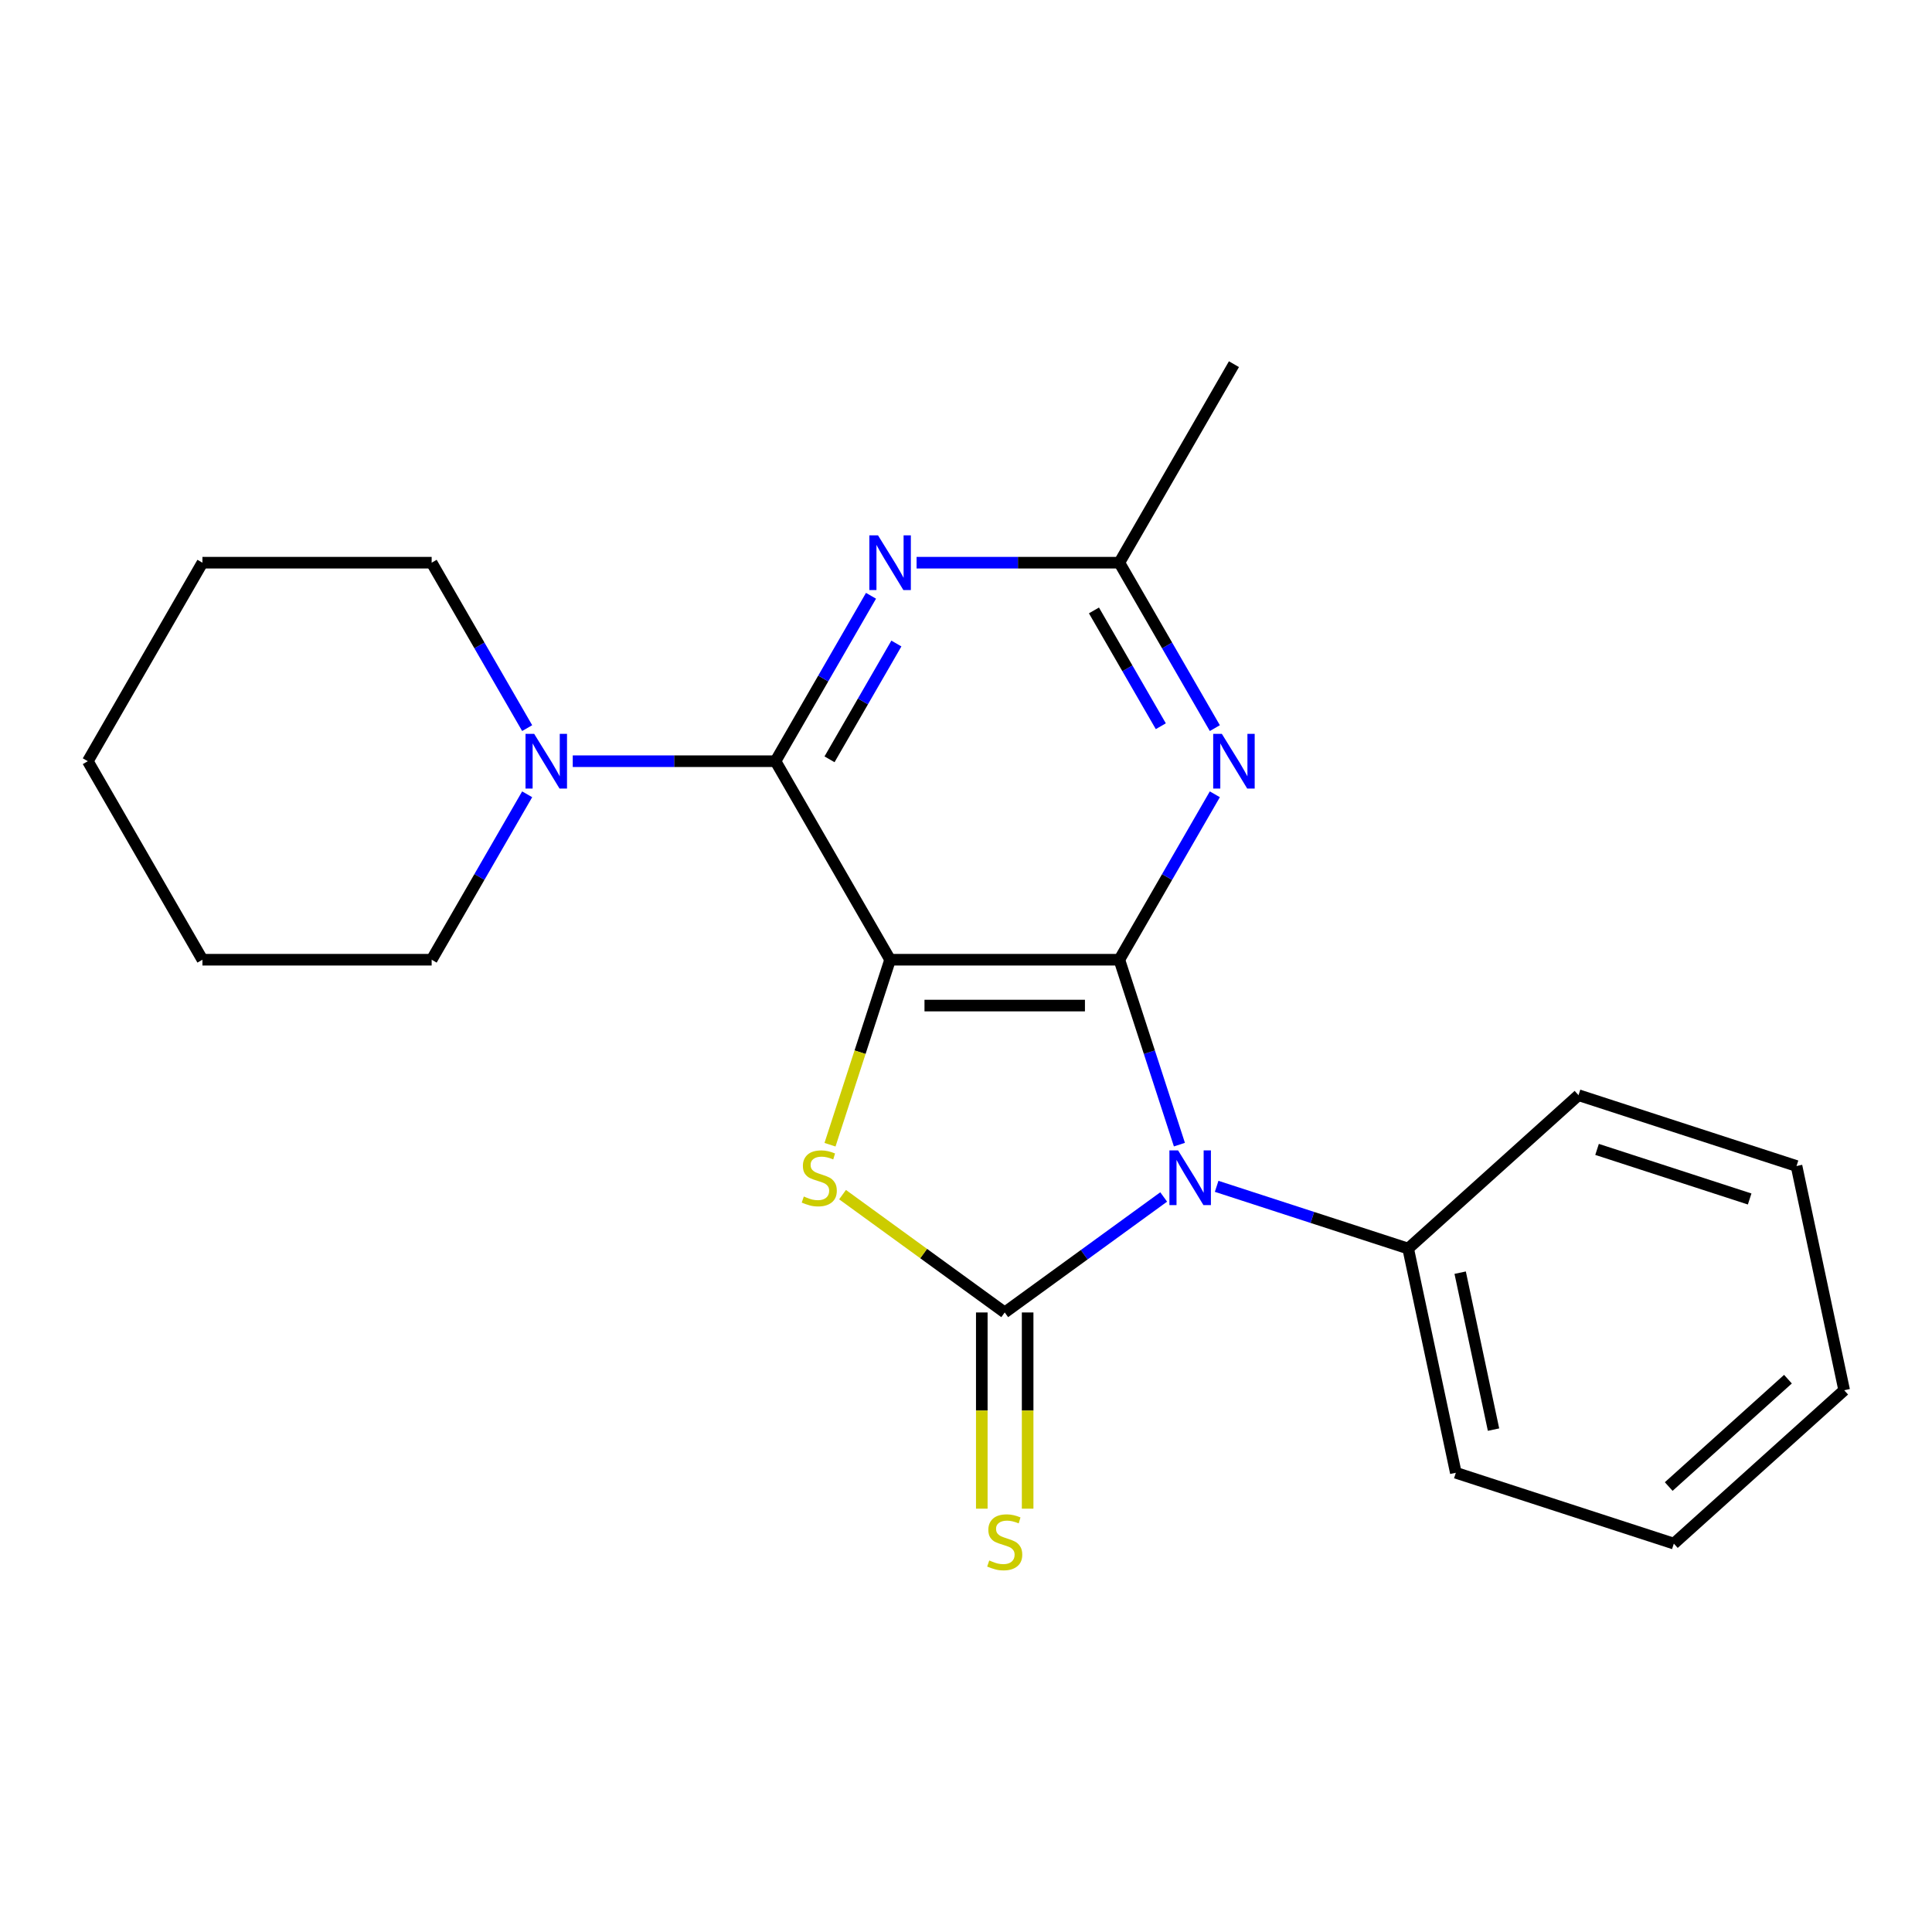 <?xml version='1.0' encoding='iso-8859-1'?>
<svg version='1.1' baseProfile='full'
              xmlns='http://www.w3.org/2000/svg'
                      xmlns:rdkit='http://www.rdkit.org/xml'
                      xmlns:xlink='http://www.w3.org/1999/xlink'
                  xml:space='preserve'
width='1000px' height='1000px' viewBox='0 0 1000 1000'>
<!-- END OF HEADER -->
<rect style='opacity:1.0;fill:#FFFFFF;stroke:none' width='1000' height='1000' x='0' y='0'> </rect>
<path class='bond-1' d='M 460.717,496.75 L 579.363,496.75' style='fill:none;fill-rule:evenodd;stroke:#000000;stroke-width:6px;stroke-linecap:butt;stroke-linejoin:miter;stroke-opacity:1' />
<path class='bond-1' d='M 478.514,520.48 L 561.566,520.48' style='fill:none;fill-rule:evenodd;stroke:#000000;stroke-width:6px;stroke-linecap:butt;stroke-linejoin:miter;stroke-opacity:1' />
<path class='bond-3' d='M 460.717,496.75 L 445.161,544.627' style='fill:none;fill-rule:evenodd;stroke:#000000;stroke-width:6px;stroke-linecap:butt;stroke-linejoin:miter;stroke-opacity:1' />
<path class='bond-3' d='M 445.161,544.627 L 429.605,592.504' style='fill:none;fill-rule:evenodd;stroke:#CCCC00;stroke-width:6px;stroke-linecap:butt;stroke-linejoin:miter;stroke-opacity:1' />
<path class='bond-4' d='M 460.717,496.75 L 401.394,394' style='fill:none;fill-rule:evenodd;stroke:#000000;stroke-width:6px;stroke-linecap:butt;stroke-linejoin:miter;stroke-opacity:1' />
<path class='bond-0' d='M 610.463,592.464 L 594.913,544.607' style='fill:none;fill-rule:evenodd;stroke:#0000FF;stroke-width:6px;stroke-linecap:butt;stroke-linejoin:miter;stroke-opacity:1' />
<path class='bond-0' d='M 594.913,544.607 L 579.363,496.75' style='fill:none;fill-rule:evenodd;stroke:#000000;stroke-width:6px;stroke-linecap:butt;stroke-linejoin:miter;stroke-opacity:1' />
<path class='bond-10' d='M 629.733,614.043 L 679.3,630.148' style='fill:none;fill-rule:evenodd;stroke:#0000FF;stroke-width:6px;stroke-linecap:butt;stroke-linejoin:miter;stroke-opacity:1' />
<path class='bond-10' d='M 679.3,630.148 L 728.867,646.254' style='fill:none;fill-rule:evenodd;stroke:#000000;stroke-width:6px;stroke-linecap:butt;stroke-linejoin:miter;stroke-opacity:1' />
<path class='bond-22' d='M 602.321,619.548 L 561.181,649.438' style='fill:none;fill-rule:evenodd;stroke:#0000FF;stroke-width:6px;stroke-linecap:butt;stroke-linejoin:miter;stroke-opacity:1' />
<path class='bond-22' d='M 561.181,649.438 L 520.04,679.328' style='fill:none;fill-rule:evenodd;stroke:#000000;stroke-width:6px;stroke-linecap:butt;stroke-linejoin:miter;stroke-opacity:1' />
<path class='bond-5' d='M 579.363,496.75 L 604.081,453.938' style='fill:none;fill-rule:evenodd;stroke:#000000;stroke-width:6px;stroke-linecap:butt;stroke-linejoin:miter;stroke-opacity:1' />
<path class='bond-5' d='M 604.081,453.938 L 628.799,411.126' style='fill:none;fill-rule:evenodd;stroke:#0000FF;stroke-width:6px;stroke-linecap:butt;stroke-linejoin:miter;stroke-opacity:1' />
<path class='bond-2' d='M 520.04,679.328 L 478.07,648.835' style='fill:none;fill-rule:evenodd;stroke:#000000;stroke-width:6px;stroke-linecap:butt;stroke-linejoin:miter;stroke-opacity:1' />
<path class='bond-2' d='M 478.07,648.835 L 436.099,618.342' style='fill:none;fill-rule:evenodd;stroke:#CCCC00;stroke-width:6px;stroke-linecap:butt;stroke-linejoin:miter;stroke-opacity:1' />
<path class='bond-9' d='M 508.176,679.328 L 508.176,730.109' style='fill:none;fill-rule:evenodd;stroke:#000000;stroke-width:6px;stroke-linecap:butt;stroke-linejoin:miter;stroke-opacity:1' />
<path class='bond-9' d='M 508.176,730.109 L 508.176,780.889' style='fill:none;fill-rule:evenodd;stroke:#CCCC00;stroke-width:6px;stroke-linecap:butt;stroke-linejoin:miter;stroke-opacity:1' />
<path class='bond-9' d='M 531.905,679.328 L 531.905,730.109' style='fill:none;fill-rule:evenodd;stroke:#000000;stroke-width:6px;stroke-linecap:butt;stroke-linejoin:miter;stroke-opacity:1' />
<path class='bond-9' d='M 531.905,730.109 L 531.905,780.889' style='fill:none;fill-rule:evenodd;stroke:#CCCC00;stroke-width:6px;stroke-linecap:butt;stroke-linejoin:miter;stroke-opacity:1' />
<path class='bond-6' d='M 401.394,394 L 426.111,351.187' style='fill:none;fill-rule:evenodd;stroke:#000000;stroke-width:6px;stroke-linecap:butt;stroke-linejoin:miter;stroke-opacity:1' />
<path class='bond-6' d='M 426.111,351.187 L 450.829,308.375' style='fill:none;fill-rule:evenodd;stroke:#0000FF;stroke-width:6px;stroke-linecap:butt;stroke-linejoin:miter;stroke-opacity:1' />
<path class='bond-6' d='M 429.359,393.02 L 446.662,363.052' style='fill:none;fill-rule:evenodd;stroke:#000000;stroke-width:6px;stroke-linecap:butt;stroke-linejoin:miter;stroke-opacity:1' />
<path class='bond-6' d='M 446.662,363.052 L 463.964,333.083' style='fill:none;fill-rule:evenodd;stroke:#0000FF;stroke-width:6px;stroke-linecap:butt;stroke-linejoin:miter;stroke-opacity:1' />
<path class='bond-7' d='M 401.394,394 L 348.924,394' style='fill:none;fill-rule:evenodd;stroke:#000000;stroke-width:6px;stroke-linecap:butt;stroke-linejoin:miter;stroke-opacity:1' />
<path class='bond-7' d='M 348.924,394 L 296.454,394' style='fill:none;fill-rule:evenodd;stroke:#0000FF;stroke-width:6px;stroke-linecap:butt;stroke-linejoin:miter;stroke-opacity:1' />
<path class='bond-23' d='M 628.799,376.873 L 604.081,334.061' style='fill:none;fill-rule:evenodd;stroke:#0000FF;stroke-width:6px;stroke-linecap:butt;stroke-linejoin:miter;stroke-opacity:1' />
<path class='bond-23' d='M 604.081,334.061 L 579.363,291.249' style='fill:none;fill-rule:evenodd;stroke:#000000;stroke-width:6px;stroke-linecap:butt;stroke-linejoin:miter;stroke-opacity:1' />
<path class='bond-23' d='M 600.833,375.894 L 583.531,345.926' style='fill:none;fill-rule:evenodd;stroke:#0000FF;stroke-width:6px;stroke-linecap:butt;stroke-linejoin:miter;stroke-opacity:1' />
<path class='bond-23' d='M 583.531,345.926 L 566.229,315.957' style='fill:none;fill-rule:evenodd;stroke:#000000;stroke-width:6px;stroke-linecap:butt;stroke-linejoin:miter;stroke-opacity:1' />
<path class='bond-8' d='M 474.423,291.249 L 526.893,291.249' style='fill:none;fill-rule:evenodd;stroke:#0000FF;stroke-width:6px;stroke-linecap:butt;stroke-linejoin:miter;stroke-opacity:1' />
<path class='bond-8' d='M 526.893,291.249 L 579.363,291.249' style='fill:none;fill-rule:evenodd;stroke:#000000;stroke-width:6px;stroke-linecap:butt;stroke-linejoin:miter;stroke-opacity:1' />
<path class='bond-11' d='M 272.86,376.873 L 248.142,334.061' style='fill:none;fill-rule:evenodd;stroke:#0000FF;stroke-width:6px;stroke-linecap:butt;stroke-linejoin:miter;stroke-opacity:1' />
<path class='bond-11' d='M 248.142,334.061 L 223.424,291.249' style='fill:none;fill-rule:evenodd;stroke:#000000;stroke-width:6px;stroke-linecap:butt;stroke-linejoin:miter;stroke-opacity:1' />
<path class='bond-12' d='M 272.86,411.126 L 248.142,453.938' style='fill:none;fill-rule:evenodd;stroke:#0000FF;stroke-width:6px;stroke-linecap:butt;stroke-linejoin:miter;stroke-opacity:1' />
<path class='bond-12' d='M 248.142,453.938 L 223.424,496.75' style='fill:none;fill-rule:evenodd;stroke:#000000;stroke-width:6px;stroke-linecap:butt;stroke-linejoin:miter;stroke-opacity:1' />
<path class='bond-13' d='M 579.363,291.249 L 638.687,188.498' style='fill:none;fill-rule:evenodd;stroke:#000000;stroke-width:6px;stroke-linecap:butt;stroke-linejoin:miter;stroke-opacity:1' />
<path class='bond-14' d='M 728.867,646.254 L 753.535,762.307' style='fill:none;fill-rule:evenodd;stroke:#000000;stroke-width:6px;stroke-linecap:butt;stroke-linejoin:miter;stroke-opacity:1' />
<path class='bond-14' d='M 755.778,658.728 L 773.045,739.966' style='fill:none;fill-rule:evenodd;stroke:#000000;stroke-width:6px;stroke-linecap:butt;stroke-linejoin:miter;stroke-opacity:1' />
<path class='bond-15' d='M 728.867,646.254 L 817.038,566.864' style='fill:none;fill-rule:evenodd;stroke:#000000;stroke-width:6px;stroke-linecap:butt;stroke-linejoin:miter;stroke-opacity:1' />
<path class='bond-16' d='M 223.424,291.249 L 104.778,291.249' style='fill:none;fill-rule:evenodd;stroke:#000000;stroke-width:6px;stroke-linecap:butt;stroke-linejoin:miter;stroke-opacity:1' />
<path class='bond-17' d='M 223.424,496.75 L 104.778,496.75' style='fill:none;fill-rule:evenodd;stroke:#000000;stroke-width:6px;stroke-linecap:butt;stroke-linejoin:miter;stroke-opacity:1' />
<path class='bond-18' d='M 753.535,762.307 L 866.374,798.971' style='fill:none;fill-rule:evenodd;stroke:#000000;stroke-width:6px;stroke-linecap:butt;stroke-linejoin:miter;stroke-opacity:1' />
<path class='bond-19' d='M 817.038,566.864 L 929.877,603.527' style='fill:none;fill-rule:evenodd;stroke:#000000;stroke-width:6px;stroke-linecap:butt;stroke-linejoin:miter;stroke-opacity:1' />
<path class='bond-19' d='M 826.631,594.931 L 905.619,620.596' style='fill:none;fill-rule:evenodd;stroke:#000000;stroke-width:6px;stroke-linecap:butt;stroke-linejoin:miter;stroke-opacity:1' />
<path class='bond-24' d='M 104.778,291.249 L 45.455,394' style='fill:none;fill-rule:evenodd;stroke:#000000;stroke-width:6px;stroke-linecap:butt;stroke-linejoin:miter;stroke-opacity:1' />
<path class='bond-20' d='M 104.778,496.75 L 45.455,394' style='fill:none;fill-rule:evenodd;stroke:#000000;stroke-width:6px;stroke-linecap:butt;stroke-linejoin:miter;stroke-opacity:1' />
<path class='bond-25' d='M 866.374,798.971 L 954.545,719.581' style='fill:none;fill-rule:evenodd;stroke:#000000;stroke-width:6px;stroke-linecap:butt;stroke-linejoin:miter;stroke-opacity:1' />
<path class='bond-25' d='M 863.722,769.428 L 925.442,713.855' style='fill:none;fill-rule:evenodd;stroke:#000000;stroke-width:6px;stroke-linecap:butt;stroke-linejoin:miter;stroke-opacity:1' />
<path class='bond-21' d='M 929.877,603.527 L 954.545,719.581' style='fill:none;fill-rule:evenodd;stroke:#000000;stroke-width:6px;stroke-linecap:butt;stroke-linejoin:miter;stroke-opacity:1' />
<path  class='atom-1' d='M 609.767 595.43
L 619.047 610.43
Q 619.967 611.91, 621.447 614.59
Q 622.927 617.27, 623.007 617.43
L 623.007 595.43
L 626.767 595.43
L 626.767 623.75
L 622.887 623.75
L 612.927 607.35
Q 611.767 605.43, 610.527 603.23
Q 609.327 601.03, 608.967 600.35
L 608.967 623.75
L 605.287 623.75
L 605.287 595.43
L 609.767 595.43
' fill='#0000FF'/>
<path  class='atom-4' d='M 416.053 619.31
Q 416.373 619.43, 417.693 619.99
Q 419.013 620.55, 420.453 620.91
Q 421.933 621.23, 423.373 621.23
Q 426.053 621.23, 427.613 619.95
Q 429.173 618.63, 429.173 616.35
Q 429.173 614.79, 428.373 613.83
Q 427.613 612.87, 426.413 612.35
Q 425.213 611.83, 423.213 611.23
Q 420.693 610.47, 419.173 609.75
Q 417.693 609.03, 416.613 607.51
Q 415.573 605.99, 415.573 603.43
Q 415.573 599.87, 417.973 597.67
Q 420.413 595.47, 425.213 595.47
Q 428.493 595.47, 432.213 597.03
L 431.293 600.11
Q 427.893 598.71, 425.333 598.71
Q 422.573 598.71, 421.053 599.87
Q 419.533 600.99, 419.573 602.95
Q 419.573 604.47, 420.333 605.39
Q 421.133 606.31, 422.253 606.83
Q 423.413 607.35, 425.333 607.95
Q 427.893 608.75, 429.413 609.55
Q 430.933 610.35, 432.013 611.99
Q 433.133 613.59, 433.133 616.35
Q 433.133 620.27, 430.493 622.39
Q 427.893 624.47, 423.533 624.47
Q 421.013 624.47, 419.093 623.91
Q 417.213 623.39, 414.973 622.47
L 416.053 619.31
' fill='#CCCC00'/>
<path  class='atom-6' d='M 632.427 379.84
L 641.707 394.84
Q 642.627 396.32, 644.107 399
Q 645.587 401.68, 645.667 401.84
L 645.667 379.84
L 649.427 379.84
L 649.427 408.16
L 645.547 408.16
L 635.587 391.76
Q 634.427 389.84, 633.187 387.64
Q 631.987 385.44, 631.627 384.76
L 631.627 408.16
L 627.947 408.16
L 627.947 379.84
L 632.427 379.84
' fill='#0000FF'/>
<path  class='atom-7' d='M 454.457 277.089
L 463.737 292.089
Q 464.657 293.569, 466.137 296.249
Q 467.617 298.929, 467.697 299.089
L 467.697 277.089
L 471.457 277.089
L 471.457 305.409
L 467.577 305.409
L 457.617 289.009
Q 456.457 287.089, 455.217 284.889
Q 454.017 282.689, 453.657 282.009
L 453.657 305.409
L 449.977 305.409
L 449.977 277.089
L 454.457 277.089
' fill='#0000FF'/>
<path  class='atom-8' d='M 276.487 379.84
L 285.767 394.84
Q 286.687 396.32, 288.167 399
Q 289.647 401.68, 289.727 401.84
L 289.727 379.84
L 293.487 379.84
L 293.487 408.16
L 289.607 408.16
L 279.647 391.76
Q 278.487 389.84, 277.247 387.64
Q 276.047 385.44, 275.687 384.76
L 275.687 408.16
L 272.007 408.16
L 272.007 379.84
L 276.487 379.84
' fill='#0000FF'/>
<path  class='atom-10' d='M 512.04 807.695
Q 512.36 807.815, 513.68 808.375
Q 515 808.935, 516.44 809.295
Q 517.92 809.615, 519.36 809.615
Q 522.04 809.615, 523.6 808.335
Q 525.16 807.015, 525.16 804.735
Q 525.16 803.175, 524.36 802.215
Q 523.6 801.255, 522.4 800.735
Q 521.2 800.215, 519.2 799.615
Q 516.68 798.855, 515.16 798.135
Q 513.68 797.415, 512.6 795.895
Q 511.56 794.375, 511.56 791.815
Q 511.56 788.255, 513.96 786.055
Q 516.4 783.855, 521.2 783.855
Q 524.48 783.855, 528.2 785.415
L 527.28 788.495
Q 523.88 787.095, 521.32 787.095
Q 518.56 787.095, 517.04 788.255
Q 515.52 789.375, 515.56 791.335
Q 515.56 792.855, 516.32 793.775
Q 517.12 794.695, 518.24 795.215
Q 519.4 795.735, 521.32 796.335
Q 523.88 797.135, 525.4 797.935
Q 526.92 798.735, 528 800.375
Q 529.12 801.975, 529.12 804.735
Q 529.12 808.655, 526.48 810.775
Q 523.88 812.855, 519.52 812.855
Q 517 812.855, 515.08 812.295
Q 513.2 811.775, 510.96 810.855
L 512.04 807.695
' fill='#CCCC00'/>
</svg>

